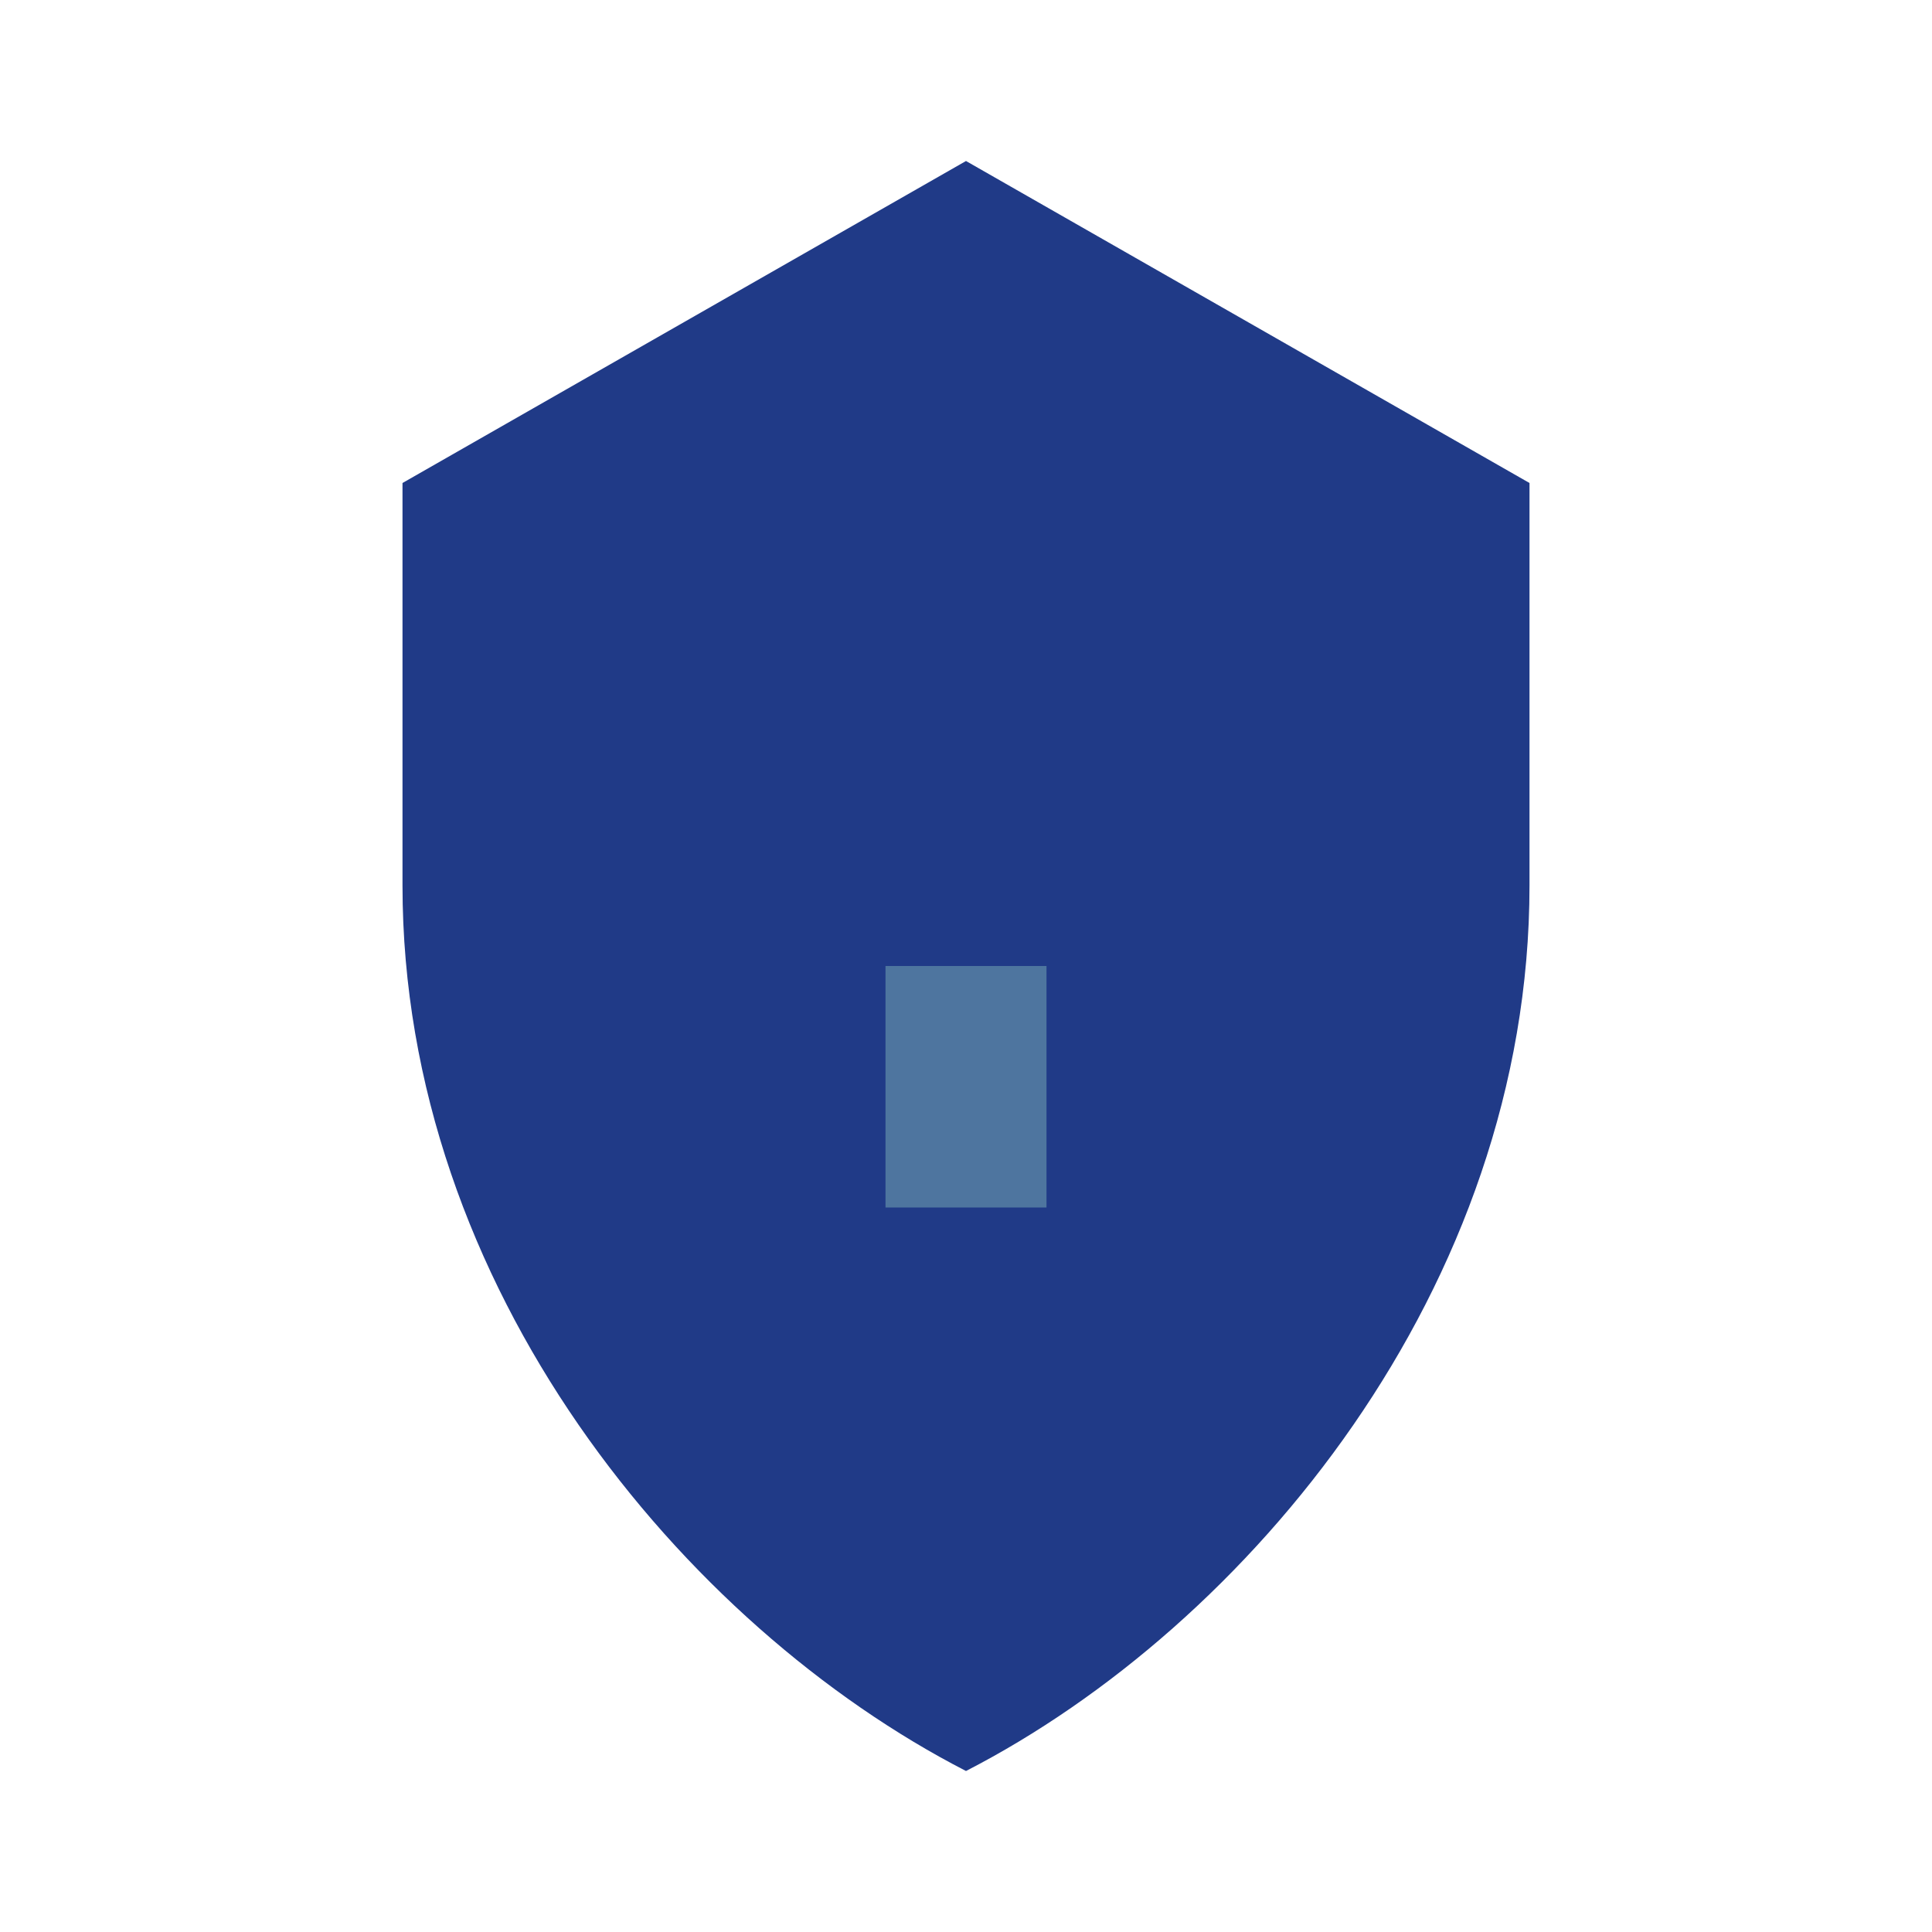 <?xml version="1.0" encoding="UTF-8"?>
<svg xmlns="http://www.w3.org/2000/svg" width="24" height="24" viewBox="0 0 24 24"><path d="M12 2l7 4v5c0 5-3.5 9.2-7 11-3.5-1.8-7-6-7-11V6l7-4z" fill="#203A87"/><path d="M12 12v3" stroke="#4E759F" stroke-width="2"/></svg>
